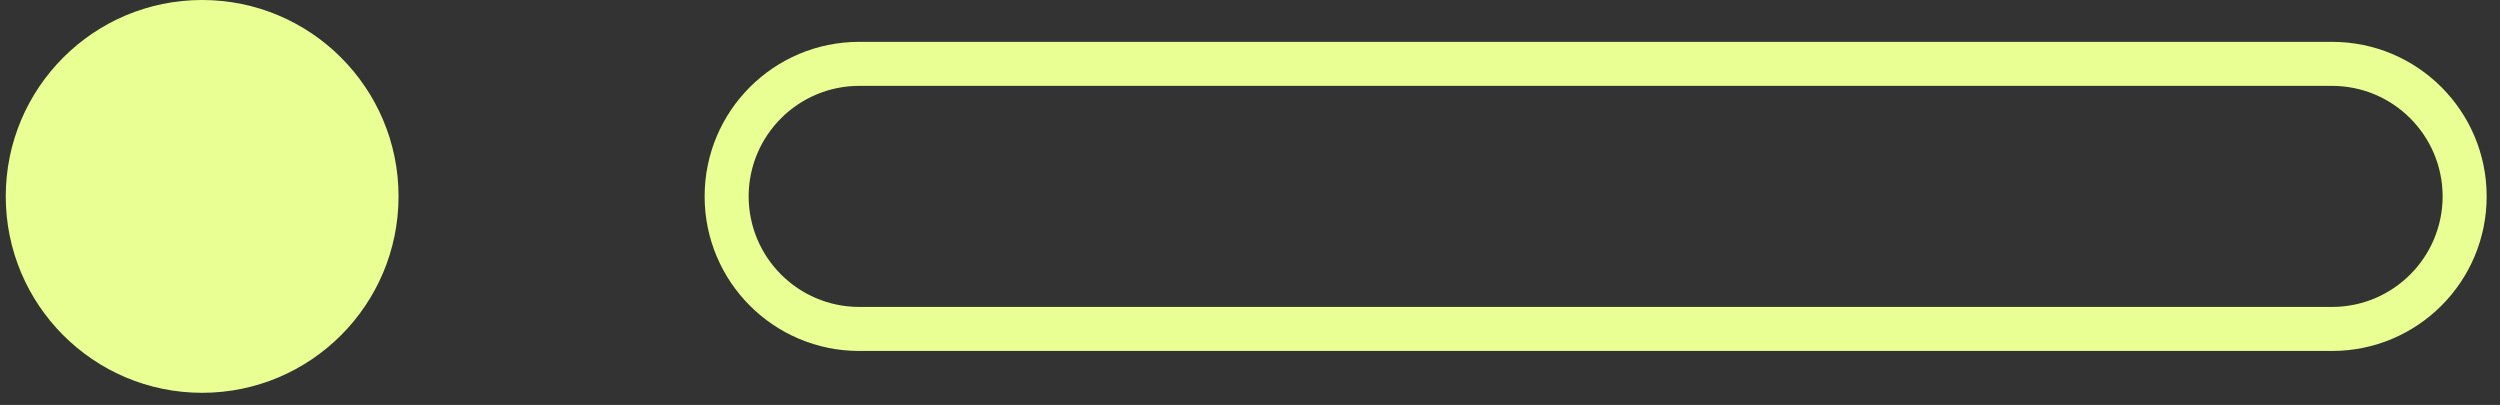 <?xml version="1.0" encoding="UTF-8"?> <svg xmlns="http://www.w3.org/2000/svg" width="142" height="23" viewBox="0 0 142 23" fill="none"><rect x="0" y="0" width="142" height="23" fill="#333333" stroke="none"/> <g clip-path="url(#clip0_200_9512)"> <path d="M132.462 18.684V17.434H48.803C45.335 17.429 42.528 14.622 42.523 11.154C42.528 7.689 45.335 4.881 48.803 4.877H132.462C135.93 4.881 138.735 7.689 138.742 11.154C138.735 14.622 135.93 17.429 132.462 17.434V18.684V19.934C137.311 19.934 141.242 16.005 141.242 11.154C141.242 6.306 137.311 2.377 132.462 2.377H48.803C43.952 2.377 40.023 6.306 40.023 11.154C40.023 16.005 43.952 19.934 48.803 19.934H132.462V18.684Z" fill="#E9FF93"></path> <path d="M22.637 11.154C22.637 17.314 17.641 22.311 11.481 22.311C5.321 22.311 0.327 17.314 0.327 11.154C0.327 4.994 5.321 -1.56451e-05 11.481 -1.56451e-05C17.641 -1.56451e-05 22.637 4.994 22.637 11.154Z" fill="#E9FF93"></path> </g> <defs> <clipPath id="clip0_200_9512"> <rect width="140.916" height="22.311" fill="white" transform="translate(0.327)"></rect> </clipPath> </defs> </svg> 